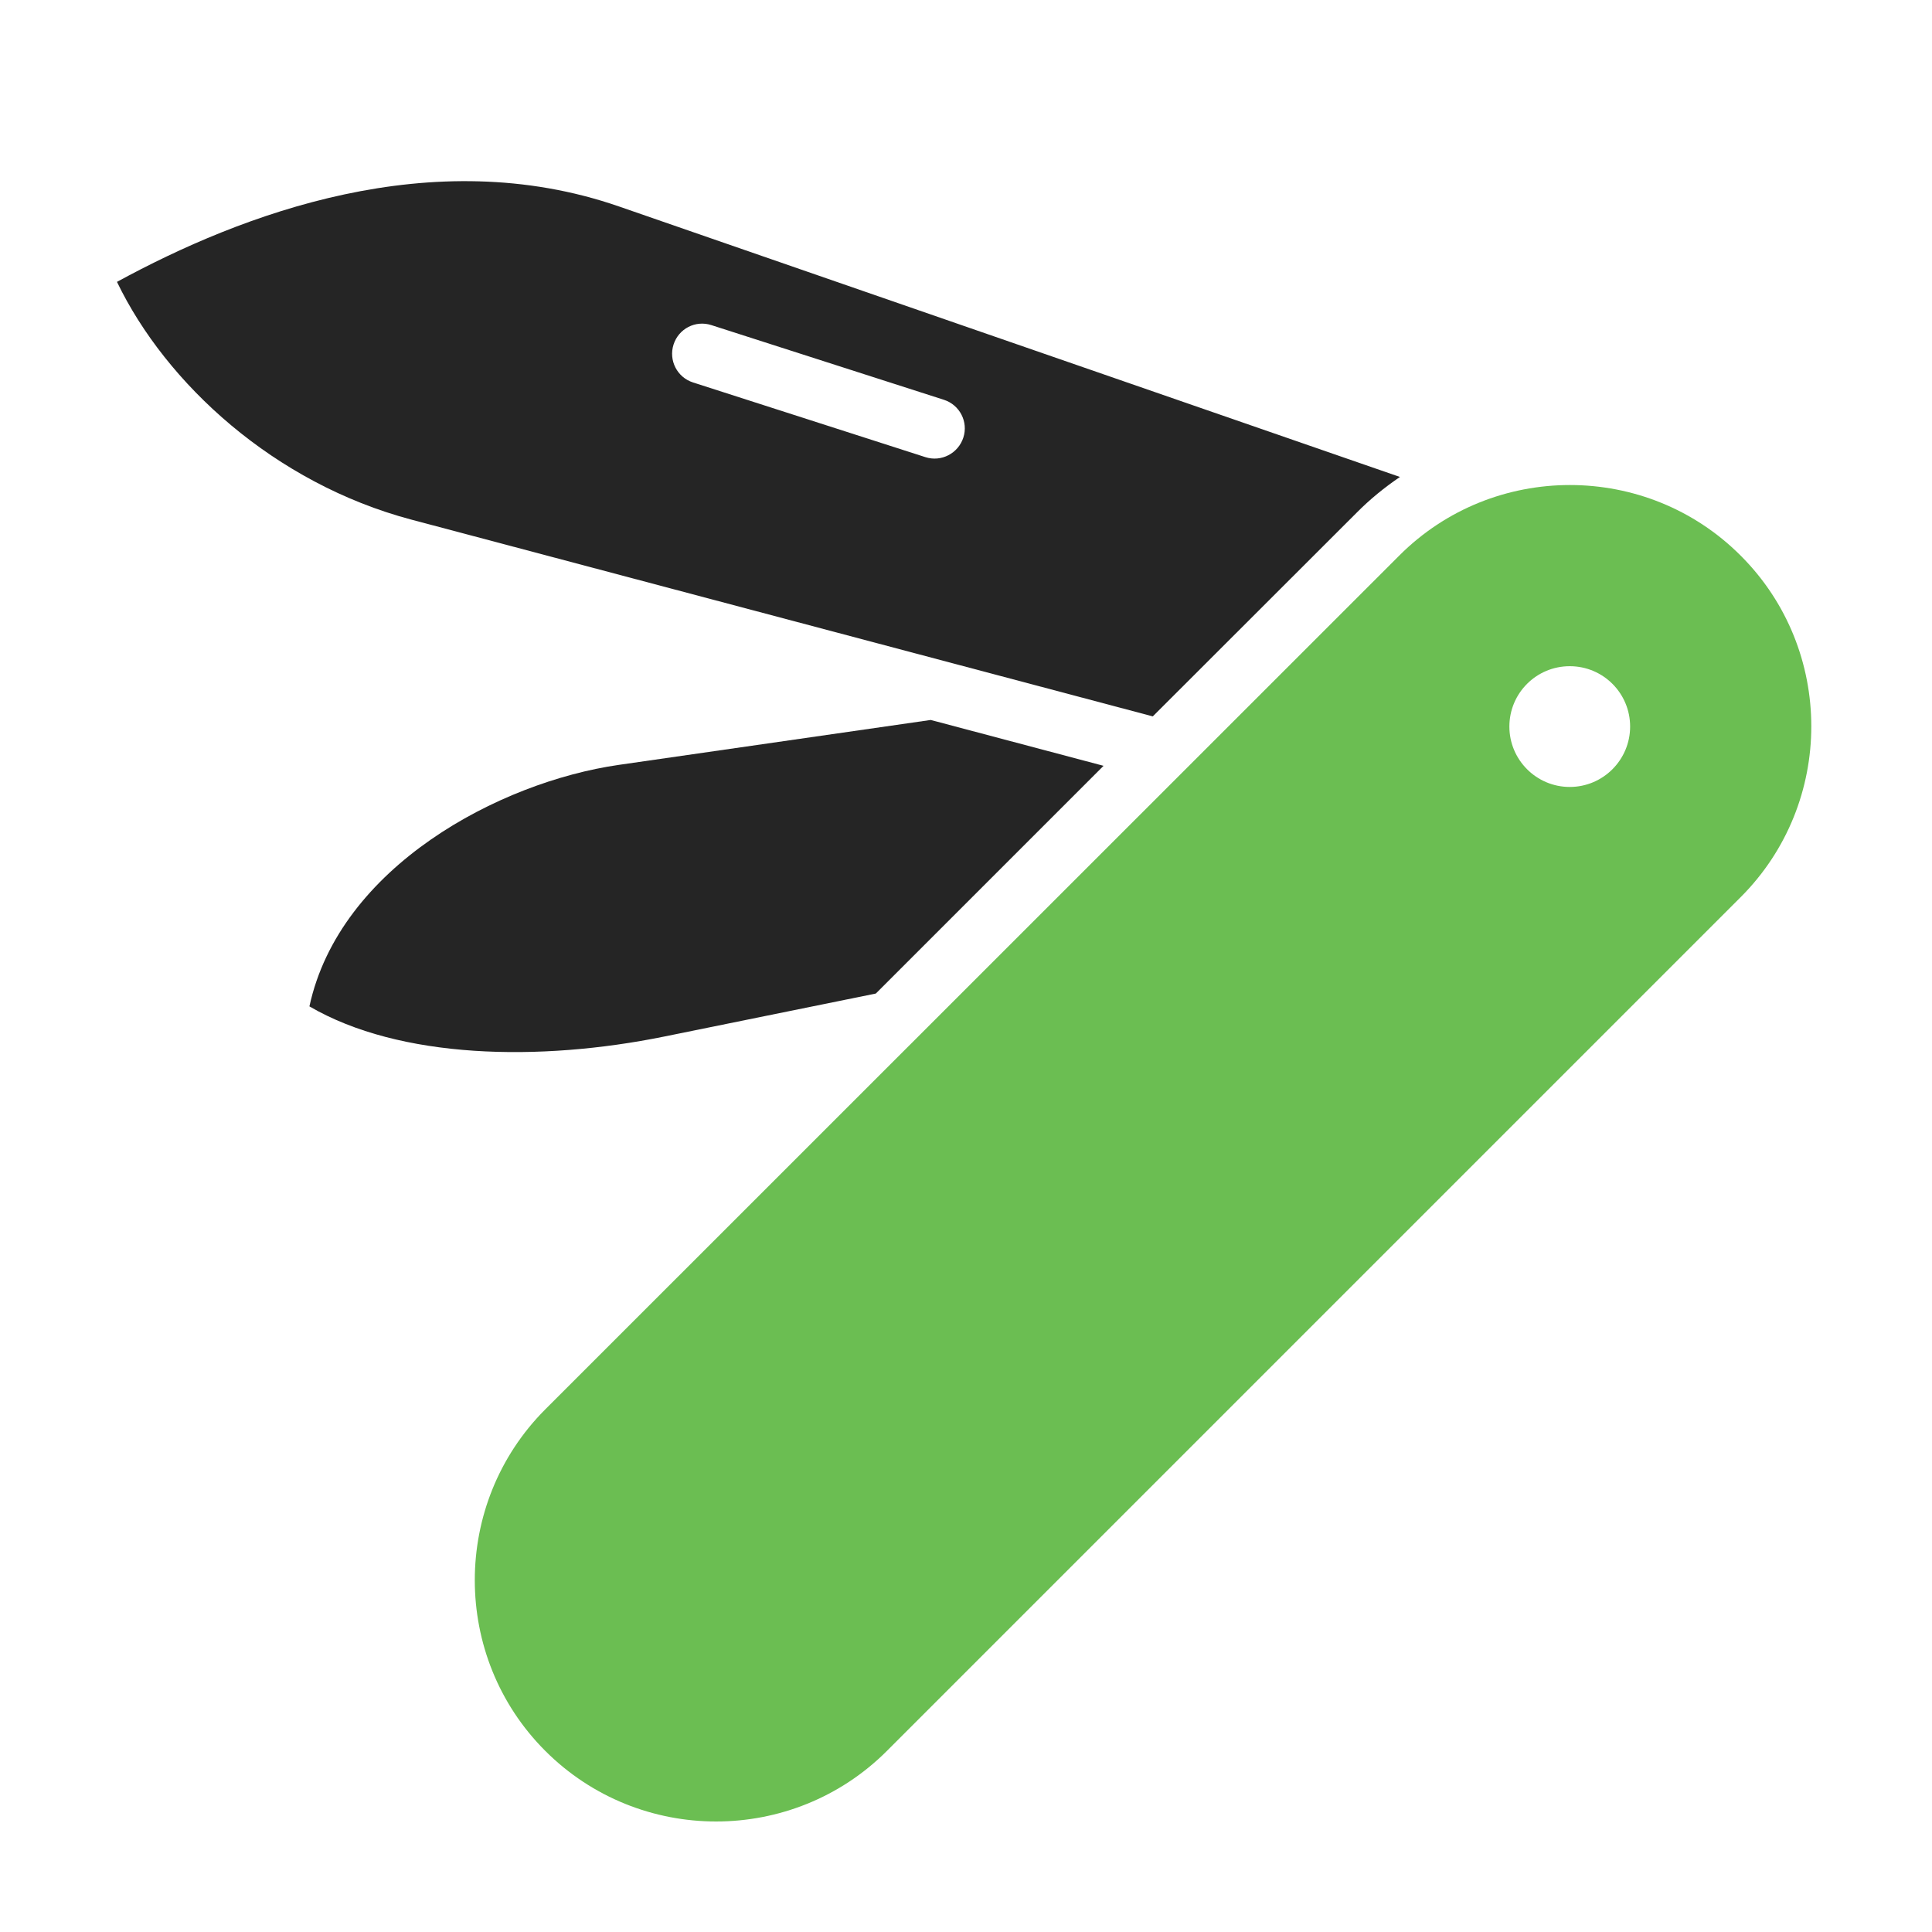 <?xml version="1.0" encoding="UTF-8"?>
<!DOCTYPE svg PUBLIC "-//W3C//DTD SVG 1.1//EN" "http://www.w3.org/Graphics/SVG/1.1/DTD/svg11.dtd">
<svg xmlns="http://www.w3.org/2000/svg" xml:space="preserve" width="1024px" height="1024px" shape-rendering="geometricPrecision" text-rendering="geometricPrecision" image-rendering="optimizeQuality" fill-rule="nonzero" clip-rule="evenodd" viewBox="0 0 10240 10240" xmlns:xlink="http://www.w3.org/1999/xlink">
	<title>army_knife icon</title>
	<desc>army_knife icon from the IconExperience.com O-Collection. Copyright by INCORS GmbH (www.incors.com).</desc>
	<path id="curve2" fill="#6BBE52" d="M2890 9280c-498,-498 -498,-1311 0,-1810l4526 -4525c498,-499 1312,-499 1810,0 499,498 499,1311 0,1810l-4525 4525c-499,499 -1312,499 -1811,0zm5430 -5749c-177,0 -320,143 -320,320 0,176 143,320 320,320 177,0 320,-144 320,-320 0,-177 -143,-320 -320,-320z"/>
	<path id="curve1" fill="#252525" d="M4933 3816l-1653 238c-633,91 -1480,540 -1640,1280 480,280 1220,294 1880,160l1122 -228 1207 -1207 -916 -243z"/>
	<path id="curve0" fill="#252525" d="M7420 2528l-4140 -1434c-992,-343 -2000,40 -2660,400 260,540 834,1067 1560,1260l3930 1043 1080 -1079c71,-72 149,-135 230,-190zm-3747 -501c-84,-27 -130,-117 -103,-201 27,-84 116,-130 200,-103l1233 396c84,27 130,117 103,200 -27,84 -117,131 -201,104l-1232 -396z"/>
</svg>
